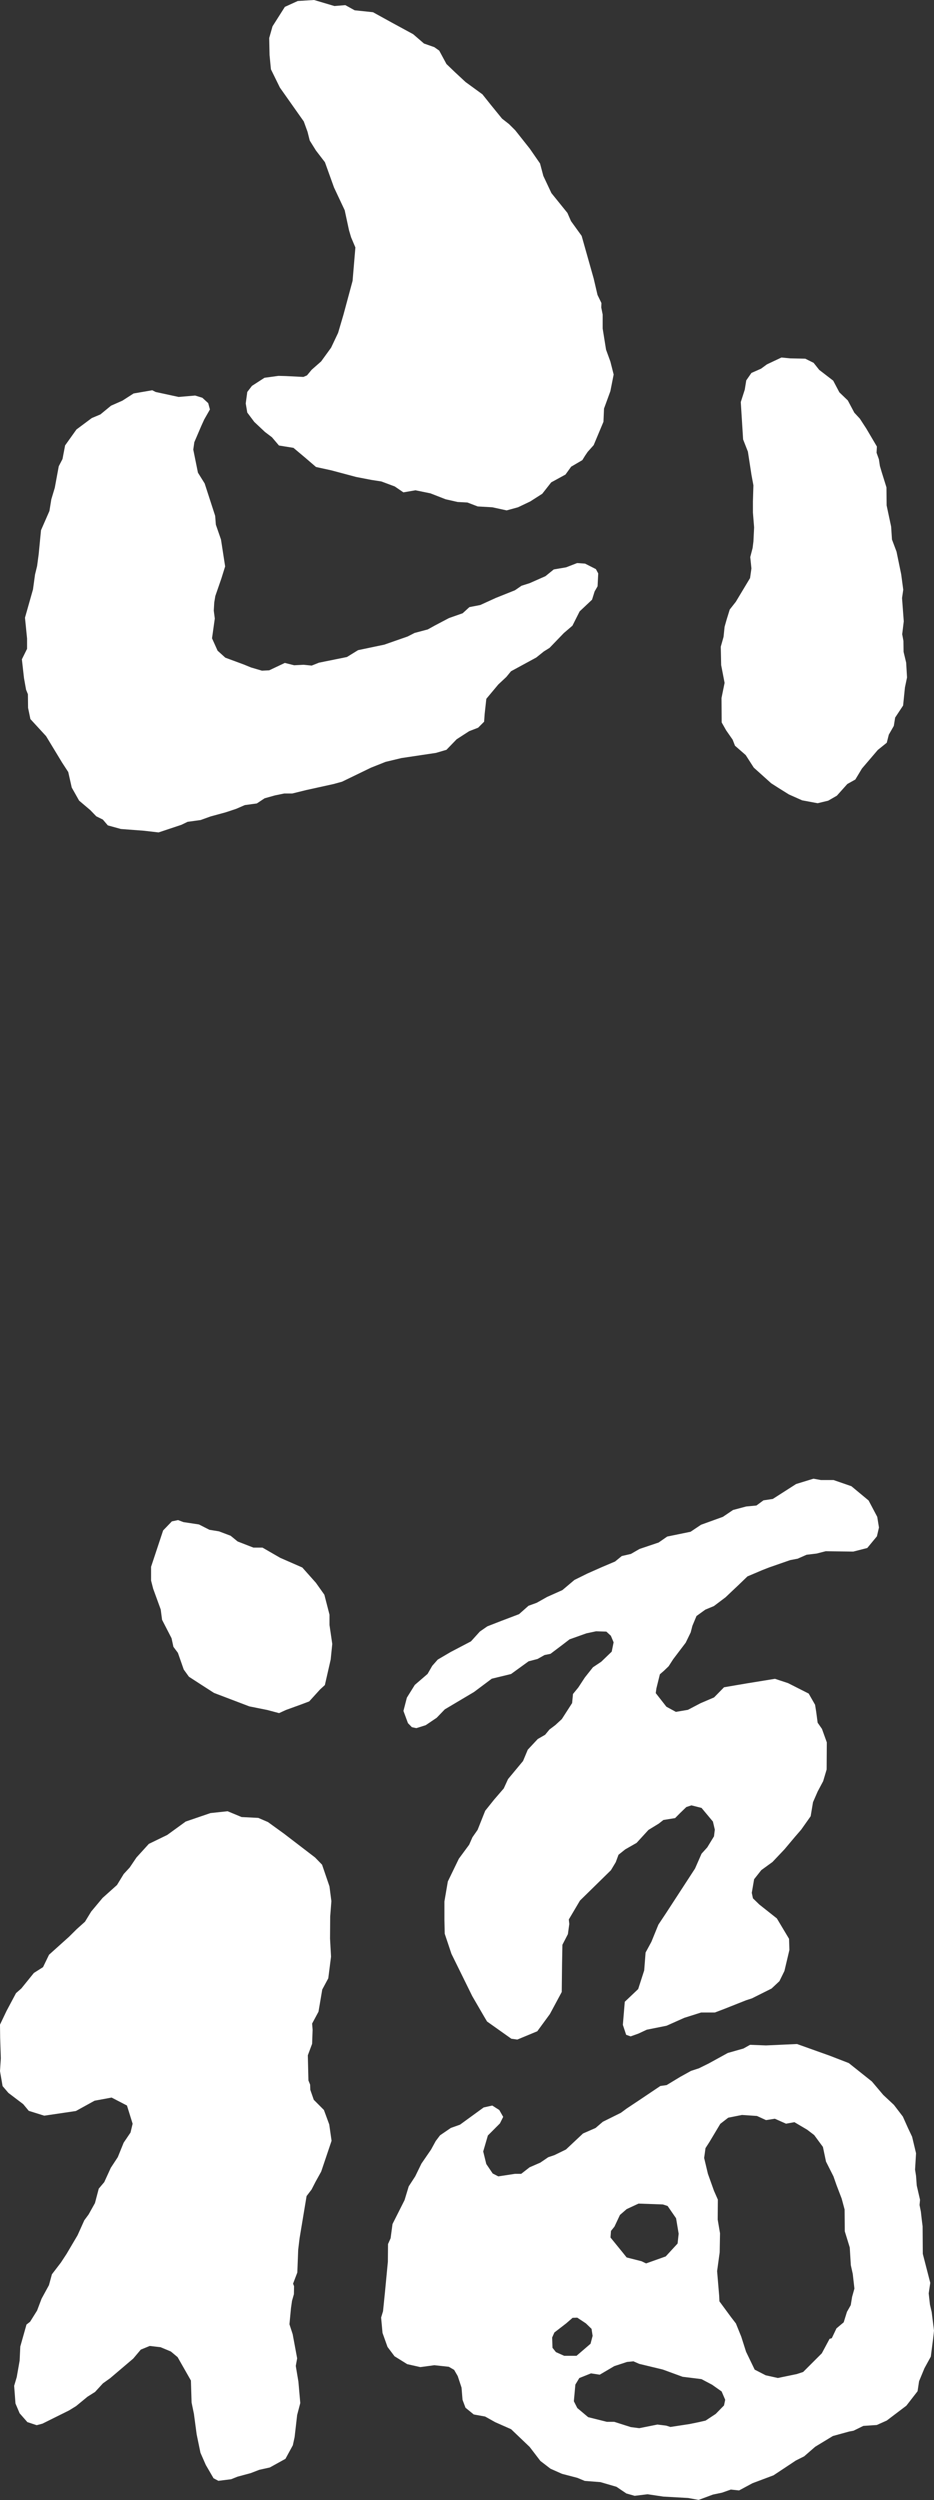 <svg xmlns="http://www.w3.org/2000/svg" width="40" height="107.048" viewBox="0 0 40 107.048">
  <rect x="0" y="0" width="40" height="107.048" fill="#333333" stroke="none"/>
  <path id="ロゴ" d="M26.308,101.308l.545-.179.274-.027.248.109,1.01.243.847.31.809.1.458.242.406.287.153.356-.051.242-.355.363-.434.286-.287.066-.4.082-.819.125-.184-.058-.374-.045-.775.155-.36-.045-.714-.227h-.317l-.8-.2-.465-.391-.147-.29.065-.714.169-.28.5-.2.374.057Zm-2.5-.6-.147-.185-.014-.441.095-.214.508-.392.272-.236.2-.007.369.244.243.235.046.3-.089.338-.6.516h-.53Zm3.67-3.89-.641-.163-.148-.185-.544-.669.021-.281.149-.185.235-.5.288-.25.509-.236,1.045.037.2.066.362.525.111.662-.046.42-.508.552-.841.3ZM32.79,101.7l-.47-.242-.369-.765-.205-.644-.229-.566-.22-.287-.487-.662L30.8,98.3l-.089-1.06.11-.8.015-.819-.1-.589.007-.854-.166-.377-.26-.728-.161-.677.058-.422.17-.264.463-.775.34-.264.588-.117.643.043.388.178.377-.06.48.213.359-.065.547.323.3.229.374.508.132.628.319.632.132.377.22.575.125.464.008.936.213.692.046.758.082.371.072.632-.1.357-.057.352-.163.288-.139.447-.31.26-.2.42-.095.028-.332.619-.8.8-.272.089-.811.168Zm.015-14.123-.683-.026-.281.158-.672.191-.817.449-.419.207-.337.11-.466.258-.581.352-.266.036-.914.614-.53.352-.251.185-.772.383-.31.266-.537.235-.731.686-.494.241-.266.09-.338.231-.459.2-.36.28h-.266l-.715.109L21.1,93.06l-.274-.405-.132-.538.2-.684.516-.517.14-.28-.168-.294-.3-.191-.369.082L19.7,90.97l-.391.139-.463.316-.185.245-.2.366-.412.6-.266.546-.279.43-.178.588-.516,1.024-.082.611-.11.246-.007.758-.124,1.3-.083.818-.082.271.06.658.214.6.3.4.544.338.561.126.6-.081.62.067.228.132.154.266.163.493.043.525.127.338.353.288.486.088.435.243.679.3.795.759.459.6.433.333.494.219.655.171.318.132.671.051.686.2.426.287.354.1.553-.067.676.1,1.062.06.449.082.612-.228.39-.082.377-.133.352.038.576-.31.9-.338.96-.636.352-.176.473-.411.758-.46.694-.191.191-.036.42-.206.575-.038.427-.191.839-.636.48-.619.065-.429.231-.558.271-.494.1-.775L40,99.789l-.1-.8-.074-.316-.053-.48.067-.45L39.52,96.5l-.008-1.18-.038-.3-.036-.322-.057-.288.021-.221-.141-.613-.03-.411-.042-.271.042-.7-.169-.708-.175-.369-.221-.494-.383-.5-.458-.428-.485-.574-.989-.788-.817-.316-1.4-.5ZM9.013,77.629l-1.061.363-.789.573-.789.383-.53.583-.288.427-.258.28-.287.47-.618.554-.487.583-.266.435-.352.316-.333.33-.855.768-.257.531-.392.249-.537.664-.228.2L.28,86.1,0,86.687l.007.559.029.885L0,88.676l.111.643.249.291.634.481.238.287.662.207,1.356-.2.8-.441.73-.135.657.341.243.78-.09.377-.294.434-.251.619-.3.458-.28.612-.236.28-.162.617-.272.487-.185.251-.288.64-.472.8-.244.372-.383.5-.126.464-.317.581-.192.508-.3.479-.153.118-.266.942-.028.605-.125.708-.11.369.057.758.178.419.331.377.4.132.244-.065,1.143-.568.3-.185.486-.4.325-.205.339-.369.31-.221.987-.839.324-.384.383-.157.465.054.441.185.288.241.569,1,.029.942.1.486.117.876.163.79.229.522.331.569.206.11.547-.068.272-.109.567-.153.368-.142.451-.1.669-.37.316-.58.076-.349.109-.949.134-.51-.081-.921-.112-.668.059-.325-.192-1.034-.138-.425.066-.694.044-.309.081-.285.007-.34-.043-.111.182-.477.038-.981.059-.487.3-1.805.213-.28.17-.331.243-.438L14.2,91.66l-.1-.7-.228-.619-.434-.436-.149-.427-.007-.221-.073-.179L13.183,88l.184-.493.021-.6-.021-.266.273-.508.161-.95.258-.48.118-.928L14.134,83l.007-.942.051-.658-.082-.633-.317-.928-.3-.309-1.327-1.017-.691-.5-.413-.178-.715-.036-.6-.249ZM7.361,65.139l-.375.389L6.47,67.084v.589l.089.348.324.889.058.444.406.788.08.369.192.257.25.715.222.308.537.348.538.346,1.511.575.767.154.508.135.294-.135.627-.227.369-.139.463-.51.208-.191.249-1.092.068-.668-.119-.811v-.443l-.22-.854-.362-.51-.583-.655L12,66.7l-.759-.438h-.39L10.177,66l-.3-.245-.5-.189L8.969,65.5l-.449-.229-.664-.1-.229-.087Zm26.735-1.6-1,.64-.4.06-.3.221-.441.042-.56.149-.436.294-.936.339-.448.3-1,.205-.369.256-.817.275-.368.213-.392.09-.288.235-.575.244-.611.271-.554.274-.516.435-.655.293-.444.25-.352.128-.405.359-.759.288-.6.234-.319.222-.381.421-.871.456-.552.324-.235.266-.2.347-.547.471-.34.546-.147.568.193.523.169.174.191.04.4-.126.471-.318.347-.36,1.252-.744.76-.569.825-.2.751-.544.384-.1.3-.169.255-.052.5-.377.316-.243.722-.257.413-.088.441.014.193.178.118.28-.081.4-.45.433-.353.235-.346.436-.281.429-.229.28-.037.389-.441.686-.28.258-.25.189-.185.224-.316.182-.427.457L22.4,75.4l-.642.773-.183.4-.414.48-.381.476-.326.819-.221.317-.14.318-.442.6-.472.975-.146.854v.8l.013.583.288.861.892,1.812.5.861.133.224,1.039.737.257.036.855-.355.539-.736.508-.945.014-1.223.015-.8.235-.455.06-.435-.021-.193.478-.809,1.326-1.3.207-.344.117-.317.287-.23.488-.279.508-.555.441-.27.2-.156.5-.08.214-.216.266-.257.22-.073.433.11.487.584.081.345-.035.288-.288.472-.245.271-.279.636-1.245,1.914-.324.487-.3.736-.249.459-.059.764-.258.8-.316.3-.258.244-.082.988.141.426.191.068.333-.119.36-.168.849-.17.758-.338.72-.228h.59l.391-.149.943-.374.252-.082.839-.42.338-.316.214-.436.213-.9-.015-.478-.522-.873-.75-.594-.274-.266-.05-.235.1-.583.308-.39.478-.347.515-.544.442-.526.273-.316.288-.407.118-.168.1-.6.2-.459.235-.441.149-.5L35.409,74.6l-.207-.575-.185-.265-.06-.451-.05-.317-.274-.48-.883-.447-.561-.185-1.23.2-.951.162-.426.434-.583.25-.537.282-.516.088-.407-.221-.456-.583.029-.205.148-.6.176-.153.2-.192.193-.3.537-.708.214-.441.073-.282.175-.419.377-.273.37-.154.5-.377.271-.258.273-.257.392-.378.277-.117.362-.154.281-.11.908-.316.323-.062.382-.168.429-.051.389-.1,1.18.016.6-.154.413-.5.088-.377-.074-.457-.37-.7-.736-.611L35.7,63.37h-.539l-.324-.058ZM5.721,16.847l-.479.308-.487.215-.455.374L3.93,17.9l-.655.488-.487.683-.111.583-.161.31-.17.922-.148.492-.081.5-.361.825-.1,1.031-.067.5L1.5,24.6l-.087.636L1.07,26.447l.089.892v.441l-.222.449.09.8.089.5.079.195.007.583.1.481.671.73.686,1.132.264.406.149.663.316.561.479.406.257.266.281.139.213.249.559.154.989.075.625.072.973-.324.273-.131.554-.075.426-.154.649-.177.449-.149.369-.16L11,34.4l.332-.22.442-.124.4-.082h.344l.605-.149,1.163-.256.363-.1,1.238-.6.626-.249.679-.163,1.479-.221.449-.132.436-.451.537-.347.383-.148.257-.257.023-.331.072-.65.51-.611.346-.324.2-.244,1.083-.589.324-.26.244-.152.611-.634.369-.316.309-.613.531-.5.11-.353.127-.221.028-.551-.1-.185-.464-.235-.339-.024-.472.183-.529.09-.355.288-.678.3-.347.11-.281.193-.81.324-.678.309-.464.089-.288.263-.588.207-.6.316-.309.171-.562.149-.3.153-1,.349-1.121.235-.477.294-1.2.243-.309.124-.346-.035-.405.021-.4-.1-.67.317-.31.015-.472-.139-.286-.118-.811-.3-.331-.3-.238-.529.119-.847-.044-.34.021-.352.046-.274.257-.743.163-.522L9.464,23.1l-.22-.636-.029-.376L8.765,20.7l-.288-.462-.2-.988.045-.317.3-.7.124-.273.244-.428-.073-.271-.251-.23-.309-.095-.708.06-.98-.212-.148-.075ZM32.846,15.6l-.252.185-.413.183-.221.318-.065.4-.17.529.1,1.6.205.523.154,1,.082.441-.021.686v.479l.051.636-.029.6-.036.287-.1.384.05.487-.058.412-.611,1.017-.26.331-.132.427-.088.31-.045.435-.119.421.017.786.147.761-.132.647.007,1.047.192.339.278.4.1.258.459.4.346.538.746.67.323.207.435.271.566.252.664.124.455-.11.369-.213.448-.5.342-.191.285-.473.678-.794.384-.309.088-.347.214-.374.057-.356.341-.516.078-.772.09-.43-.037-.633-.111-.464-.006-.466-.053-.288.067-.552-.074-.995.052-.359-.088-.659-.2-.971L38.2,23.1l-.036-.553-.193-.907-.007-.772-.2-.641-.081-.274-.043-.288-.1-.28.014-.266-.452-.767-.277-.426-.238-.257-.278-.523-.362-.348-.264-.5-.6-.462-.238-.3-.359-.179-.65-.013-.368-.037ZM13.451,0l-.7.043L12.2.294l-.529.834-.142.5.015.728.059.612.384.782L13.01,5.2l.161.443.094.375.267.428.384.5.389,1.082L14.762,9l.185.86.089.3.184.435L15.1,12.025l-.39,1.446-.23.781-.3.634-.427.589-.405.356-.2.241-.154.067-.767-.038-.3-.008-.6.082-.537.347-.2.26-.066.492.066.391.3.4.457.43.3.227.3.353.621.1.5.42.466.4.654.143,1.07.285.654.126.42.065.576.215.368.252.516-.089.642.131.648.253.516.117.419.022.442.169.628.036.611.133.486-.133.523-.249.516-.33.383-.488.611-.334.244-.338.478-.28.118-.191.111-.163.257-.288.419-1,.024-.565.272-.745.141-.714-.141-.555-.185-.508-.145-.906v-.6l-.06-.3.007-.191-.168-.347-.163-.7L24.91,10.1l-.457-.634L24.3,9.116l-.685-.848-.346-.736L23.128,7l-.437-.632-.626-.79L21.8,5.314l-.3-.235-.48-.59-.36-.451-.721-.525-.458-.425-.361-.347-.31-.574L18.6,2.019l-.442-.155-.464-.4L16.774.964l-.8-.441L15.189.441l-.4-.221L14.32.258Z" fill="#fff"/>
</svg>
